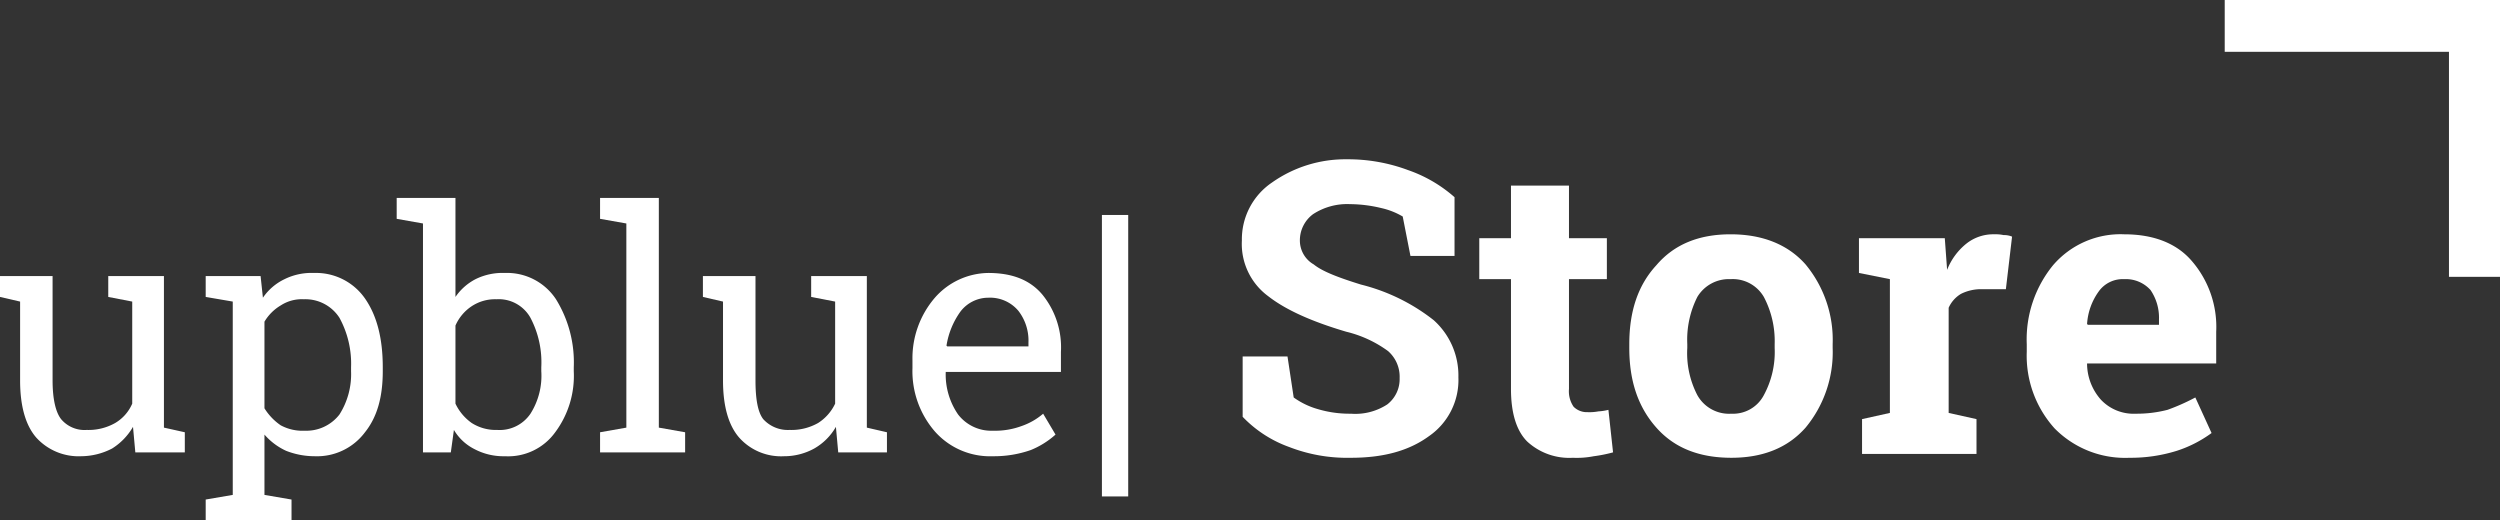 <svg xmlns="http://www.w3.org/2000/svg" width="323.3" height="67.3" viewBox="0 0 323.3 67.3">
  <rect x="0" y="0" width="323.3" height="67.3" fill="#333333" stroke="none"/>
  <g id="_1" data-name="1" transform="translate(-292.1 -605.8)">
    <path id="Path_1" data-name="Path 1" d="M309.3,661a8.059,8.059,0,0,1-2.7,2.8,8.771,8.771,0,0,1-4,1,7.4,7.4,0,0,1-5.8-2.4c-1.4-1.6-2.1-4.1-2.1-7.4V644.8l-2.6-.6v-2.7h6.8V655c0,2.4.4,4.1,1.1,5a3.946,3.946,0,0,0,3.3,1.4,6.994,6.994,0,0,0,3.7-.9,5.37,5.37,0,0,0,2.2-2.5V644.8l-3.1-.6v-2.7h7.2v19.6l2.7.6v2.6h-6.4Z" fill="#fff"/>
    <path id="Path_2" data-name="Path 2" d="M337.5,653.3a12.374,12.374,0,0,0-1.5-6.4,5.234,5.234,0,0,0-4.6-2.4,5.009,5.009,0,0,0-3,.8,6.031,6.031,0,0,0-2.1,2.1v11.2a7.349,7.349,0,0,0,2.1,2.2,5.93,5.93,0,0,0,3.1.7,5.415,5.415,0,0,0,4.5-2.1,9.731,9.731,0,0,0,1.5-5.6Zm-18.8,17.1,3.5-.6v-25l-3.5-.6v-2.7h7.1l.3,2.8a7.081,7.081,0,0,1,2.8-2.4,7.86,7.86,0,0,1,3.8-.8,7.716,7.716,0,0,1,6.6,3.3c1.6,2.3,2.3,5.3,2.3,8.9v.5c0,3.3-.7,5.9-2.3,7.9a7.741,7.741,0,0,1-6.5,3.1,10.16,10.16,0,0,1-3.7-.7,8.261,8.261,0,0,1-2.8-2.1v7.8l3.5.6v2.7H318.7Z" fill="#fff"/>
    <path id="Path_3" data-name="Path 3" d="M362.1,653.3a12.387,12.387,0,0,0-1.4-6.4,4.694,4.694,0,0,0-4.4-2.4,5.486,5.486,0,0,0-3.2.9,5.773,5.773,0,0,0-2.1,2.5V658a6.41,6.41,0,0,0,2.1,2.5,5.816,5.816,0,0,0,3.3.9,4.809,4.809,0,0,0,4.3-2.1,9.179,9.179,0,0,0,1.4-5.5Zm4.2.5a12.206,12.206,0,0,1-2.4,7.9,7.5,7.5,0,0,1-6.5,3.1,8.025,8.025,0,0,1-3.9-.9,6.469,6.469,0,0,1-2.7-2.5l-.4,2.9h-3.6V634.7l-3.4-.6v-2.7H351v12.8a7.111,7.111,0,0,1,2.6-2.3,7.86,7.86,0,0,1,3.8-.8,7.569,7.569,0,0,1,6.6,3.4,15.52,15.52,0,0,1,2.3,8.8Z" fill="#fff"/>
    <path id="Path_4" data-name="Path 4" d="M369.7,634.1v-2.7h7.6v29.7l3.4.6v2.6h-11v-2.6l3.4-.6V634.7Z" fill="#fff"/>
    <path id="Path_5" data-name="Path 5" d="M400.2,661a7.524,7.524,0,0,1-2.8,2.8,8.052,8.052,0,0,1-3.9,1,7.257,7.257,0,0,1-5.8-2.4c-1.4-1.6-2.1-4.1-2.1-7.4V644.8l-2.6-.6v-2.7h6.8V655c0,2.4.3,4.1,1,5a4.293,4.293,0,0,0,3.4,1.4,6.994,6.994,0,0,0,3.7-.9,5.977,5.977,0,0,0,2.2-2.5V644.8l-3.1-.6v-2.7h7.2v19.6l2.6.6v2.6h-6.3Z" fill="#fff"/>
    <path id="Path_6" data-name="Path 6" d="M419.9,644.3a4.543,4.543,0,0,0-3.6,1.8,10.243,10.243,0,0,0-1.8,4.4l.1.1h10.5v-.5a6.293,6.293,0,0,0-1.3-4.1,4.781,4.781,0,0,0-3.9-1.7m.6,20.5a9.525,9.525,0,0,1-7.5-3.2,11.9,11.9,0,0,1-2.9-8.2v-1a12,12,0,0,1,2.9-8.1,9.333,9.333,0,0,1,6.9-3.2c3.1,0,5.4.9,7,2.8a10.8,10.8,0,0,1,2.4,7.4v2.6H414.4v.1a9.1,9.1,0,0,0,1.6,5.4,5.415,5.415,0,0,0,4.5,2.1,9.881,9.881,0,0,0,3.7-.6,8.542,8.542,0,0,0,2.8-1.6l1.6,2.7a10.96,10.96,0,0,1-3.2,2,14.367,14.367,0,0,1-4.9.8Z" fill="#fff"/>
    <path id="Path_7" data-name="Path 7" d="M438,670h-3.4V633.6H438Z" fill="#fff"/>
    <path id="Path_8" data-name="Path 8" d="M480.2,638.9h-5.7l-1-5.1a9.551,9.551,0,0,0-2.8-1.1,17.525,17.525,0,0,0-4-.5,8.07,8.07,0,0,0-4.8,1.3,4.215,4.215,0,0,0-1.7,3.4A3.561,3.561,0,0,0,462,640c1.1.9,3.2,1.7,6.1,2.6a24.968,24.968,0,0,1,9.4,4.6,9.606,9.606,0,0,1,3.2,7.4,8.821,8.821,0,0,1-3.8,7.6c-2.6,1.9-5.9,2.8-10.1,2.8a20.708,20.708,0,0,1-8-1.4,15.622,15.622,0,0,1-6-3.9v-7.8h5.8l.8,5.3a9.952,9.952,0,0,0,3.1,1.5,14.414,14.414,0,0,0,4.3.6,7.558,7.558,0,0,0,4.7-1.2,4.122,4.122,0,0,0,1.6-3.4,4.4,4.4,0,0,0-1.5-3.5,15.134,15.134,0,0,0-5.4-2.5c-4.4-1.3-7.8-2.8-10.1-4.6a8.39,8.39,0,0,1-3.4-7.2,8.863,8.863,0,0,1,3.9-7.5,16.453,16.453,0,0,1,9.7-3,22.2,22.2,0,0,1,7.9,1.4,17.9,17.9,0,0,1,6,3.5Z" fill="#fff"/>
    <path id="Path_9" data-name="Path 9" d="M495,629.8v6.8h4.9v5.3H495v14.2a3.523,3.523,0,0,0,.6,2.3,2.41,2.41,0,0,0,1.8.7,6.151,6.151,0,0,0,1.4-.1,6.879,6.879,0,0,0,1.3-.2l.6,5.5a18.42,18.42,0,0,1-2.5.5,11.415,11.415,0,0,1-2.7.2,8.029,8.029,0,0,1-5.9-2.1c-1.4-1.4-2.1-3.7-2.1-6.8V641.9h-4.1v-5.3h4.1v-6.8Z" fill="#fff"/>
    <path id="Path_10" data-name="Path 10" d="M510.3,650.8a11.766,11.766,0,0,0,1.3,6.1,4.694,4.694,0,0,0,4.4,2.4,4.49,4.49,0,0,0,4.2-2.4,11.712,11.712,0,0,0,1.4-6.1v-.5a12.231,12.231,0,0,0-1.4-6.1,4.644,4.644,0,0,0-4.3-2.3,4.751,4.751,0,0,0-4.3,2.3,12.262,12.262,0,0,0-1.3,6.1Zm-7.5-.5c0-4.2,1.1-7.6,3.5-10.2,2.3-2.7,5.5-4,9.6-4s7.4,1.3,9.7,3.9a15.3,15.3,0,0,1,3.5,10.3v.5a15.3,15.3,0,0,1-3.5,10.3q-3.45,3.9-9.6,3.9c-4.2,0-7.4-1.3-9.7-3.9-2.4-2.7-3.5-6.1-3.5-10.3Z" fill="#fff"/>
    <path id="Path_11" data-name="Path 11" d="M532.9,660l3.6-.8V641.9l-4-.8v-4.5h11.1l.3,4.1a8.168,8.168,0,0,1,2.5-3.4,5.584,5.584,0,0,1,3.6-1.2,4.87,4.87,0,0,1,1.2.1,2.675,2.675,0,0,1,1.1.2l-.8,6.8h-3a5.809,5.809,0,0,0-2.8.6,3.973,3.973,0,0,0-1.6,1.8v13.6l3.6.8v4.5H532.9Z" fill="#fff"/>
    <path id="Path_12" data-name="Path 12" d="M566.8,641.9a3.816,3.816,0,0,0-3.3,1.6,8.04,8.04,0,0,0-1.5,4.2l.1.1h9.2v-.7a6.343,6.343,0,0,0-1.1-3.8,4.293,4.293,0,0,0-3.4-1.4m.7,23.1a12.8,12.8,0,0,1-9.7-3.8,14.027,14.027,0,0,1-3.6-9.9v-1a15.149,15.149,0,0,1,3.4-10.2,11.484,11.484,0,0,1,9.2-4c3.7,0,6.7,1.1,8.7,3.4a13.029,13.029,0,0,1,3.2,9.2v4.1H562v.1a7.066,7.066,0,0,0,1.8,4.6,5.8,5.8,0,0,0,4.5,1.8,15.828,15.828,0,0,0,4.1-.5,26.772,26.772,0,0,0,3.6-1.6l2.1,4.6a15.806,15.806,0,0,1-4.5,2.3,19.992,19.992,0,0,1-6.1.9Z" fill="#fff"/>
    <path id="Path_13" data-name="Path 13" d="M579.8,612.5h29v29.1h6.6V605.8H579.8Z" fill="#fff"/>
  </g>
</svg>
